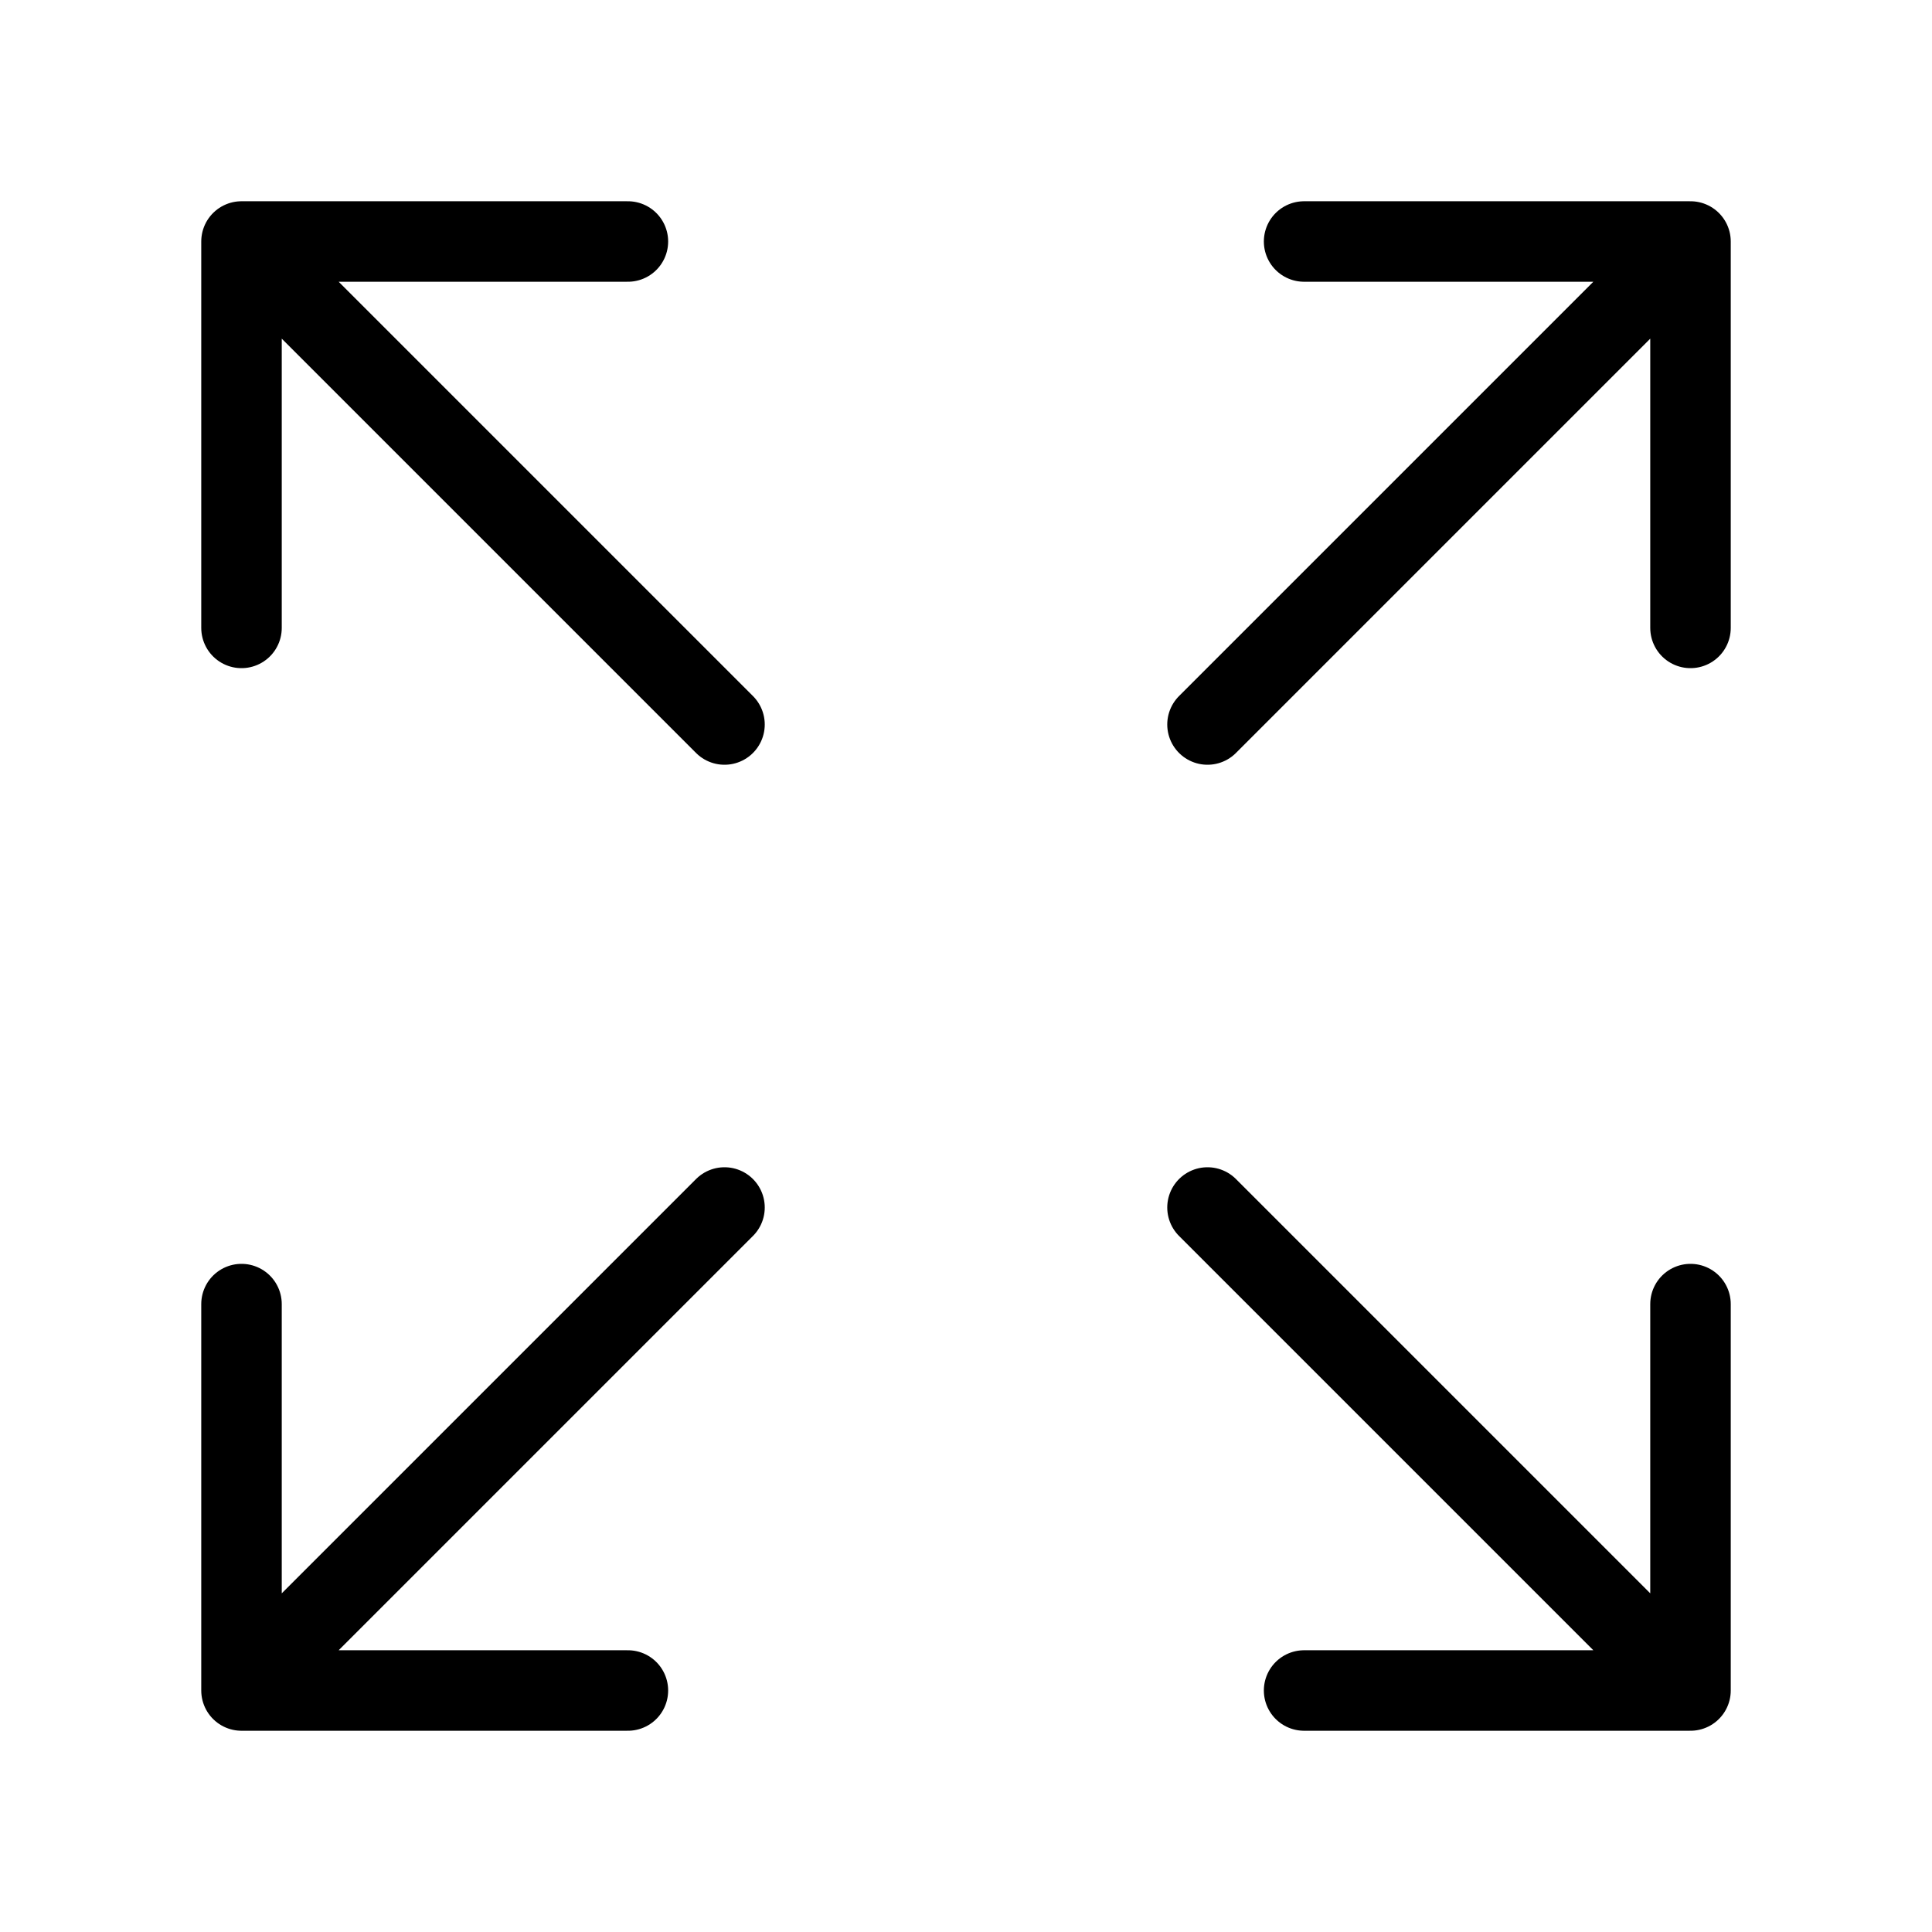 <svg xmlns="http://www.w3.org/2000/svg" width="48" height="48" viewBox="0 0 48 48" fill="none"><path d="M42 42L30 30M42 42V32.4M42 42H32.4" stroke="black" stroke-width="2" stroke-linecap="round" stroke-linejoin="round"></path><path d="M6 32.4V42M6 42H15.6M6 42L18 30" stroke="black" stroke-width="2" stroke-linecap="round" stroke-linejoin="round"></path><path d="M42 15.6V6M42 6H32.4M42 6L30 18" stroke="black" stroke-width="2" stroke-linecap="round" stroke-linejoin="round"></path><path d="M6 15.6V6M6 6H15.6M6 6L18 18" stroke="black" stroke-width="2" stroke-linecap="round" stroke-linejoin="round"></path></svg>